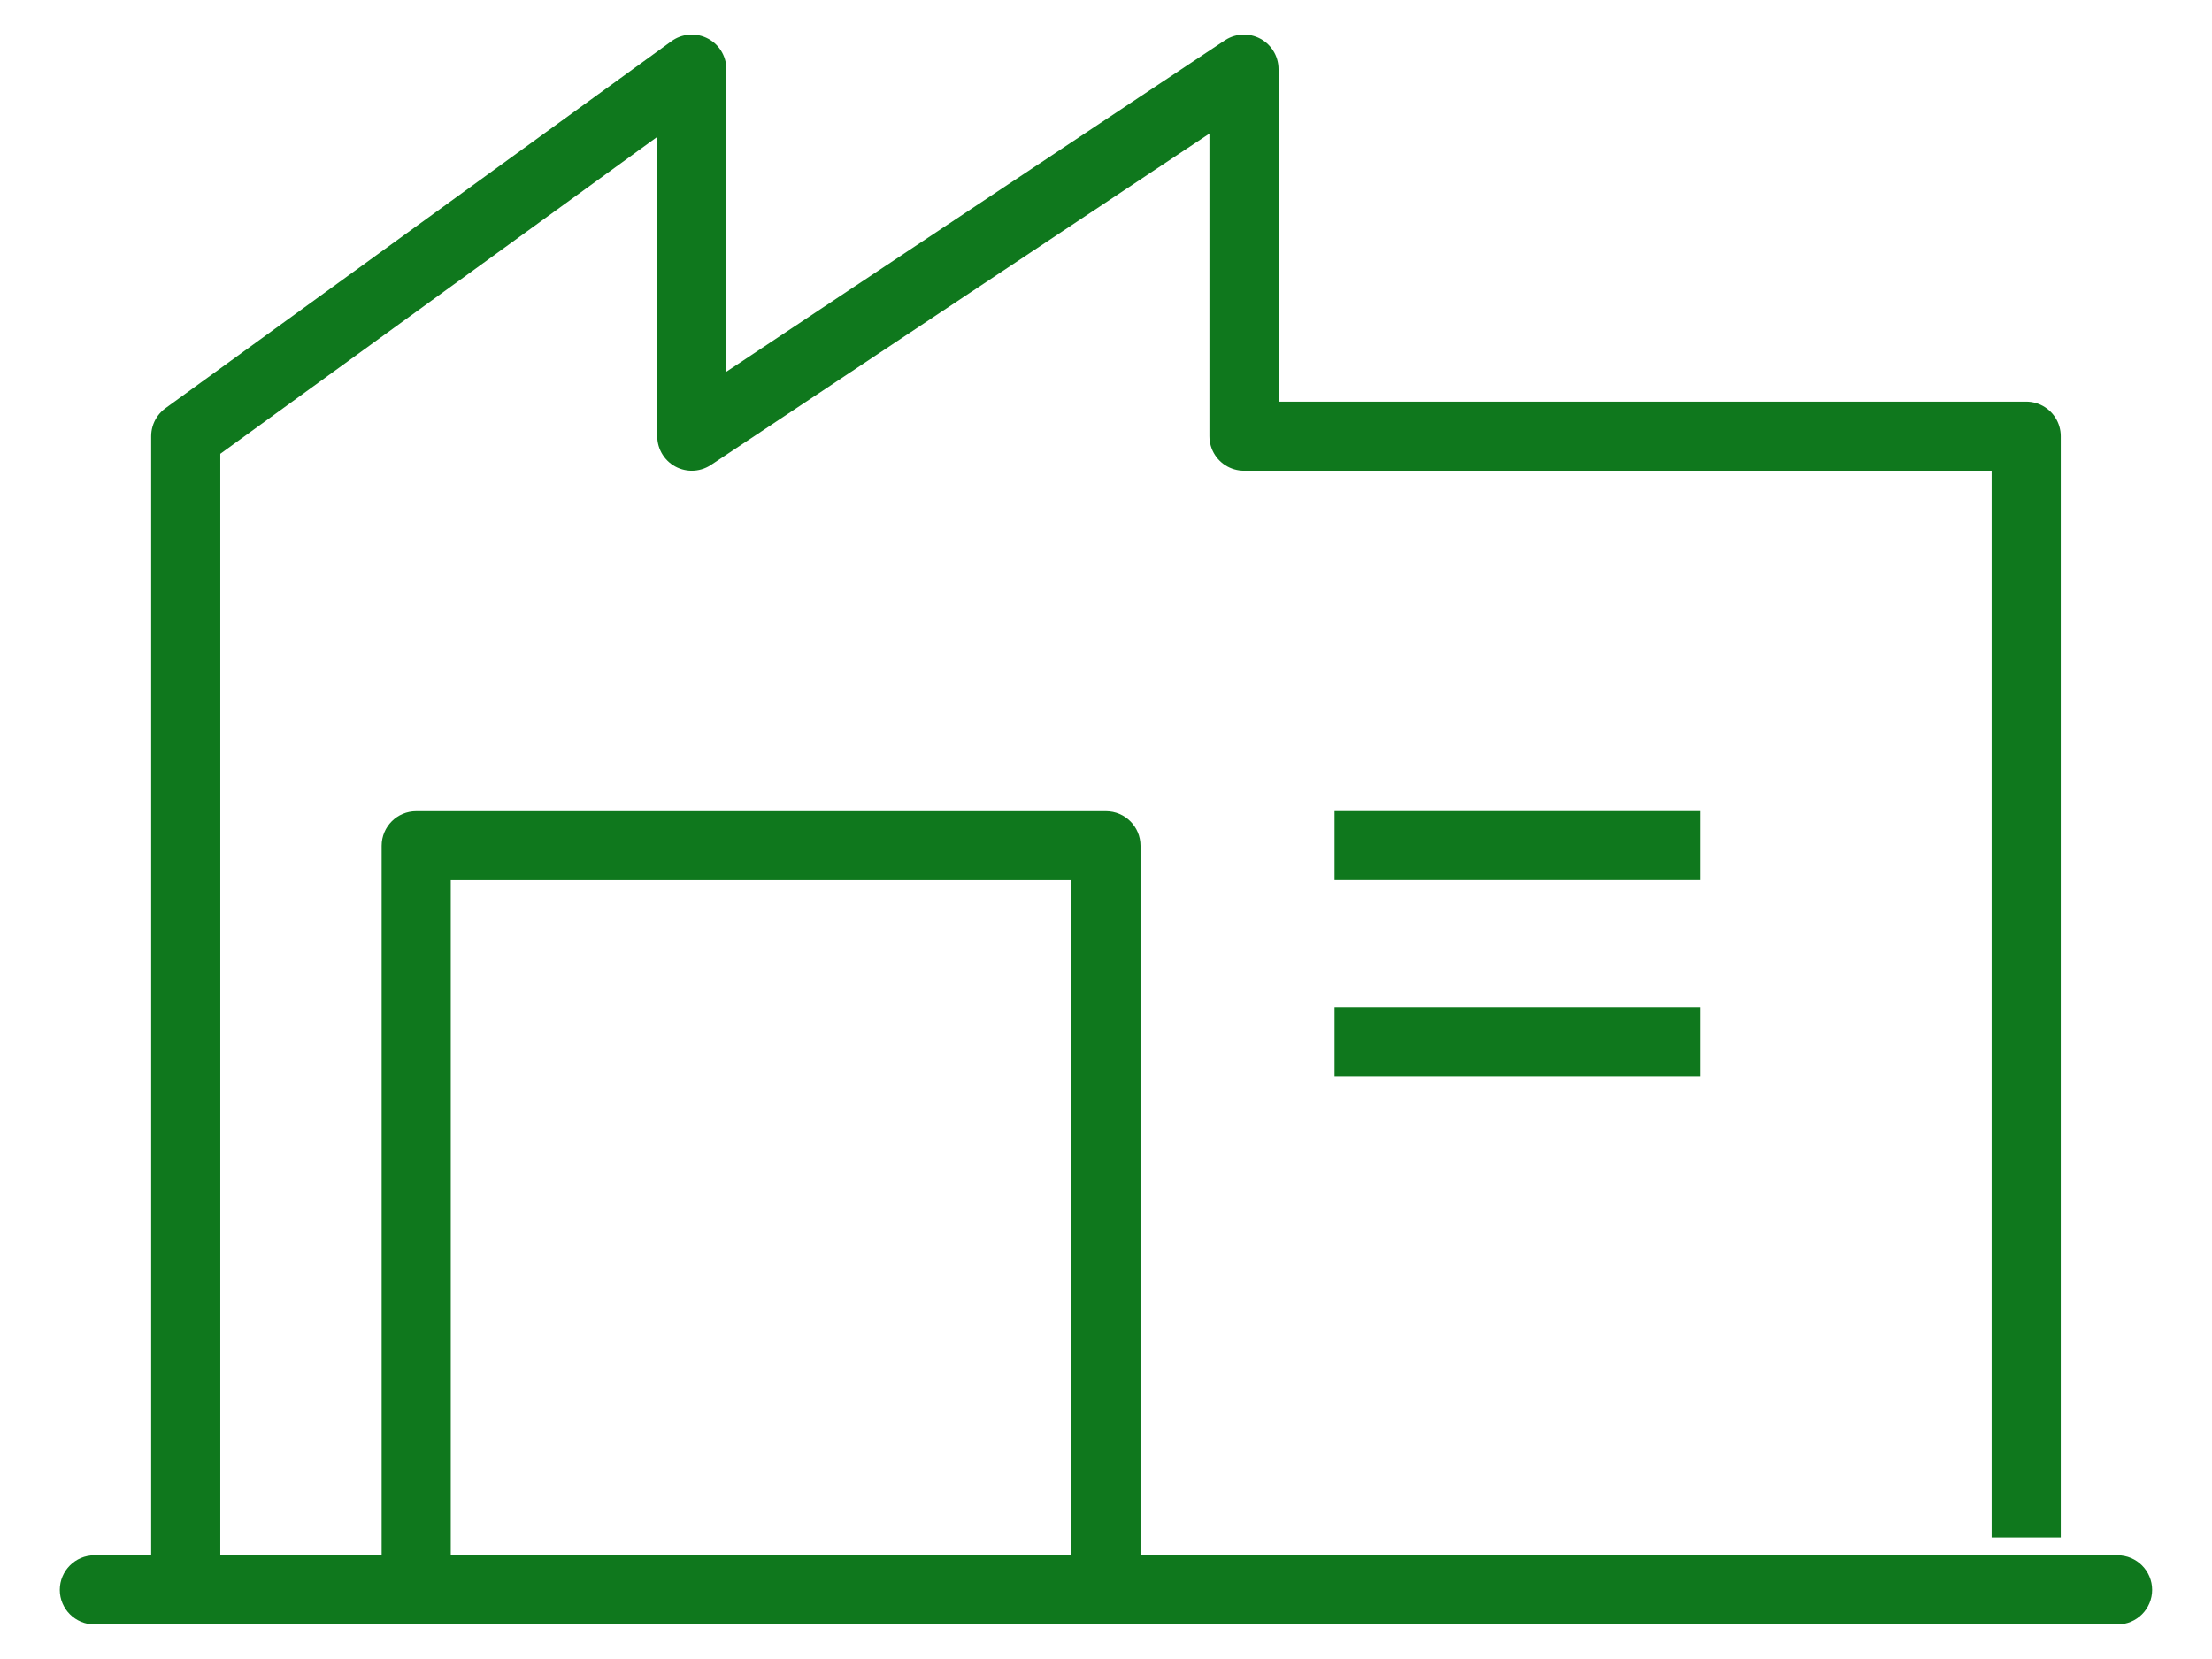 <svg width="32" height="24" viewBox="0 0 32 24" fill="none" xmlns="http://www.w3.org/2000/svg">
<path d="M29.312 22.241V6.31H17.996V1L10.008 6.31V1L2.687 6.31V22.904" stroke="#0F781D" stroke-linejoin="round"/>
<path d="M1.365 22.5C1.089 22.5 0.865 22.724 0.865 23C0.865 23.276 1.089 23.5 1.365 23.5V22.5ZM30.634 23.5C30.91 23.5 31.134 23.276 31.134 23C31.134 22.724 30.91 22.5 30.634 22.5V23.5ZM5.521 23C5.521 23.276 5.745 23.5 6.021 23.5C6.297 23.5 6.521 23.276 6.521 23H5.521ZM6.021 12.235V11.735C5.745 11.735 5.521 11.959 5.521 12.235H6.021ZM15.999 12.235H16.499C16.499 11.959 16.275 11.735 15.999 11.735V12.235ZM15.499 23C15.499 23.276 15.723 23.5 15.999 23.5C16.275 23.5 16.499 23.276 16.499 23H15.499ZM1.365 23.5H30.634V22.5H1.365V23.5ZM6.521 23V12.235H5.521V23H6.521ZM6.021 12.735H15.999V11.735H6.021V12.735ZM15.499 12.235V23H16.499V12.235H15.499Z" fill="#0F781D"/>
<path d="M19.306 12.734H24.592V11.734H19.306V12.734ZM19.306 15.57H24.592V14.57H19.306V15.57Z" fill="#0F781D"/>
</svg>
